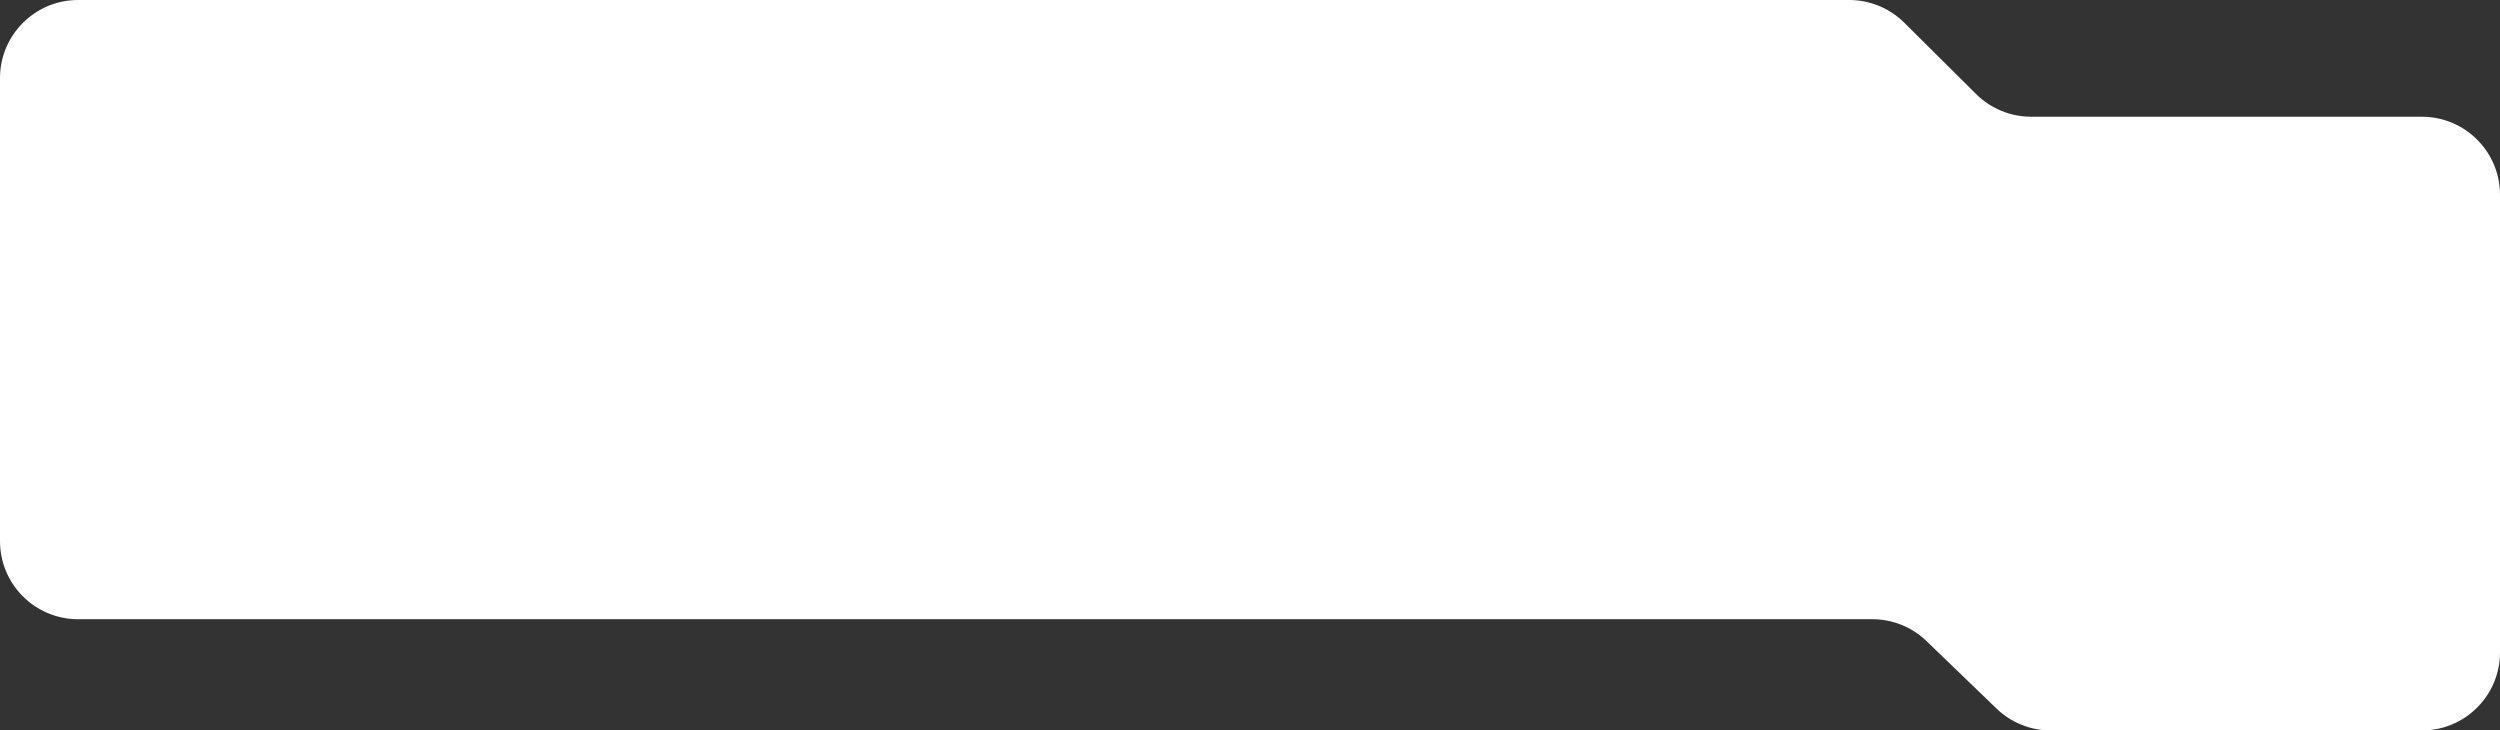 <?xml version="1.0" encoding="UTF-8"?> <svg xmlns="http://www.w3.org/2000/svg" width="640" height="187" viewBox="0 0 640 187" fill="none"><rect x="0" y="0" width="640" height="187" fill="#333333" stroke="none"/> <path d="M487.491 5.81L505.877 24.073C509.624 27.795 514.69 29.884 519.971 29.884H620C631.046 29.884 640 38.838 640 49.884V167C640 178.046 631.046 187 620 187H524.994C519.816 187 514.84 184.992 511.113 181.398L493.195 164.122C489.467 160.528 484.491 158.52 479.313 158.52H20C8.954 158.52 0 149.566 0 138.52V20C0 8.954 8.954 0 20 0H473.396C478.677 0 483.744 2.089 487.491 5.81Z" fill="white"></path> </svg> 